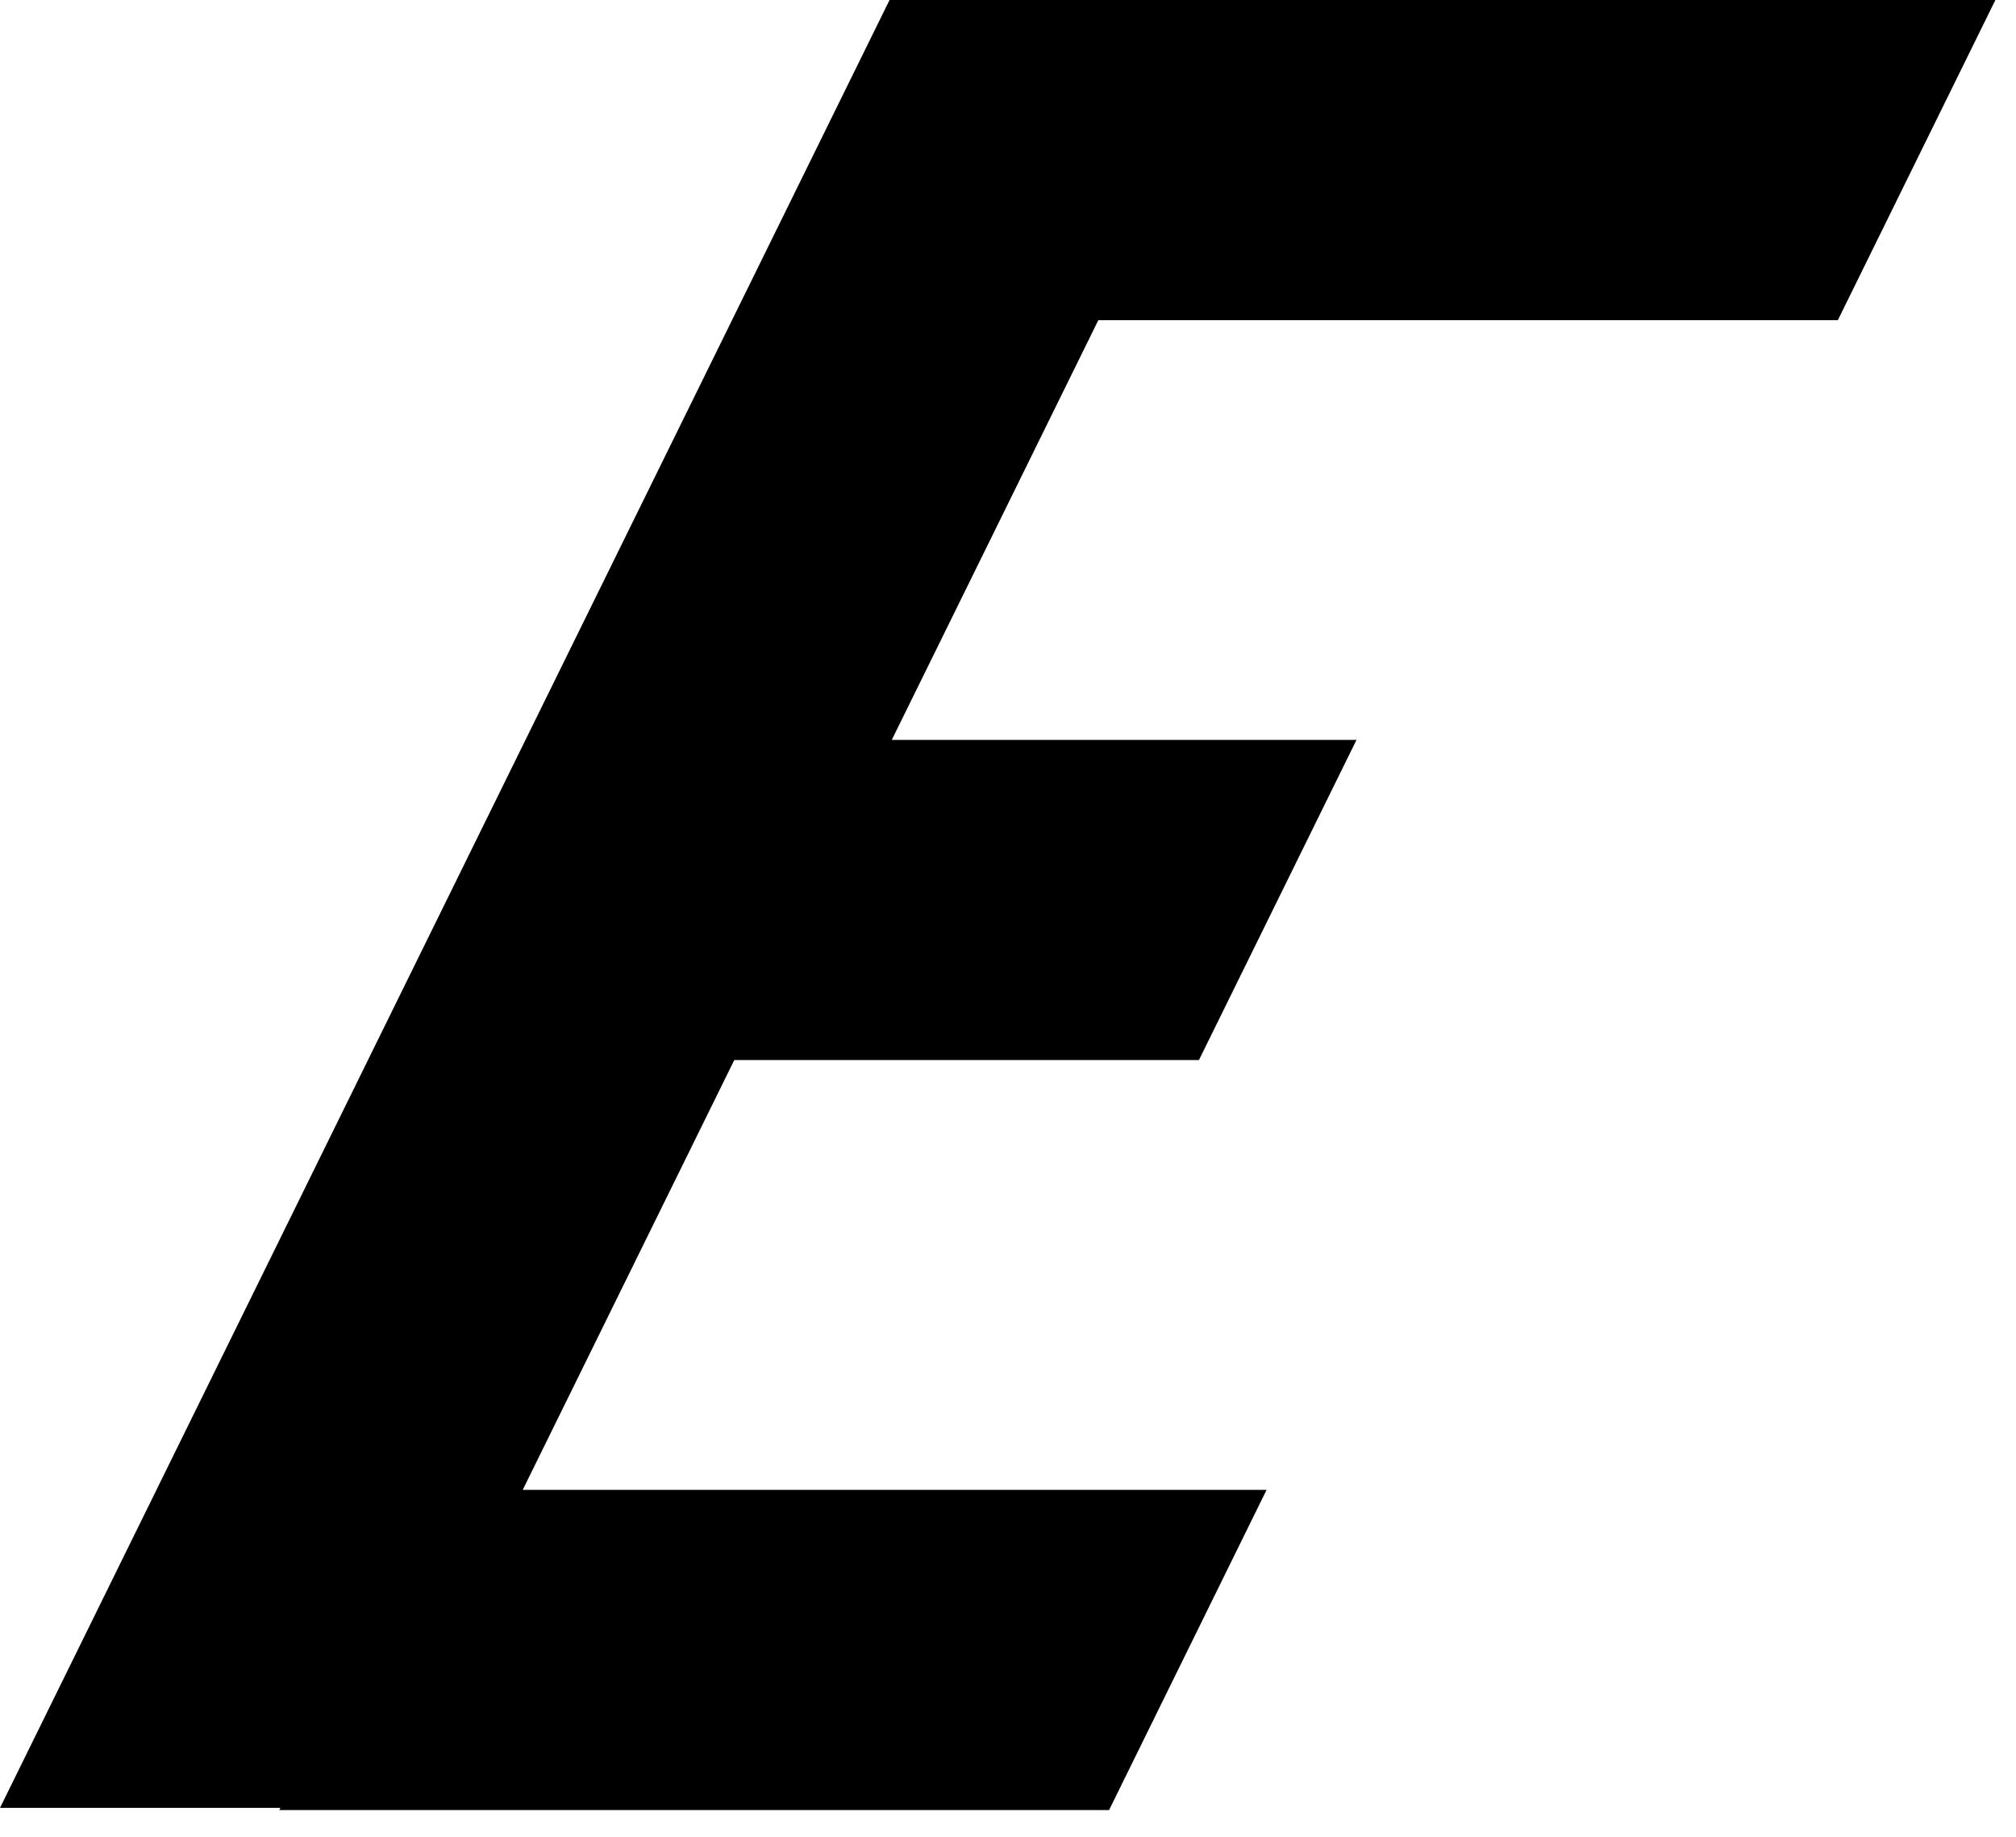 <?xml version="1.0" encoding="utf-8"?>
<svg xmlns="http://www.w3.org/2000/svg" fill="none" height="100%" overflow="visible" preserveAspectRatio="none" style="display: block;" viewBox="0 0 45 41" width="100%">
<path d="M26.018 0H19.856L0 40.354H6.259L6.234 40.403H24.756L28.272 33.255H11.668L16.39 23.662H26.762L30.279 16.515H19.906L24.516 7.147H41.023L44.54 0H28.033H26.018Z" fill="black" id="Vector"/>
</svg>